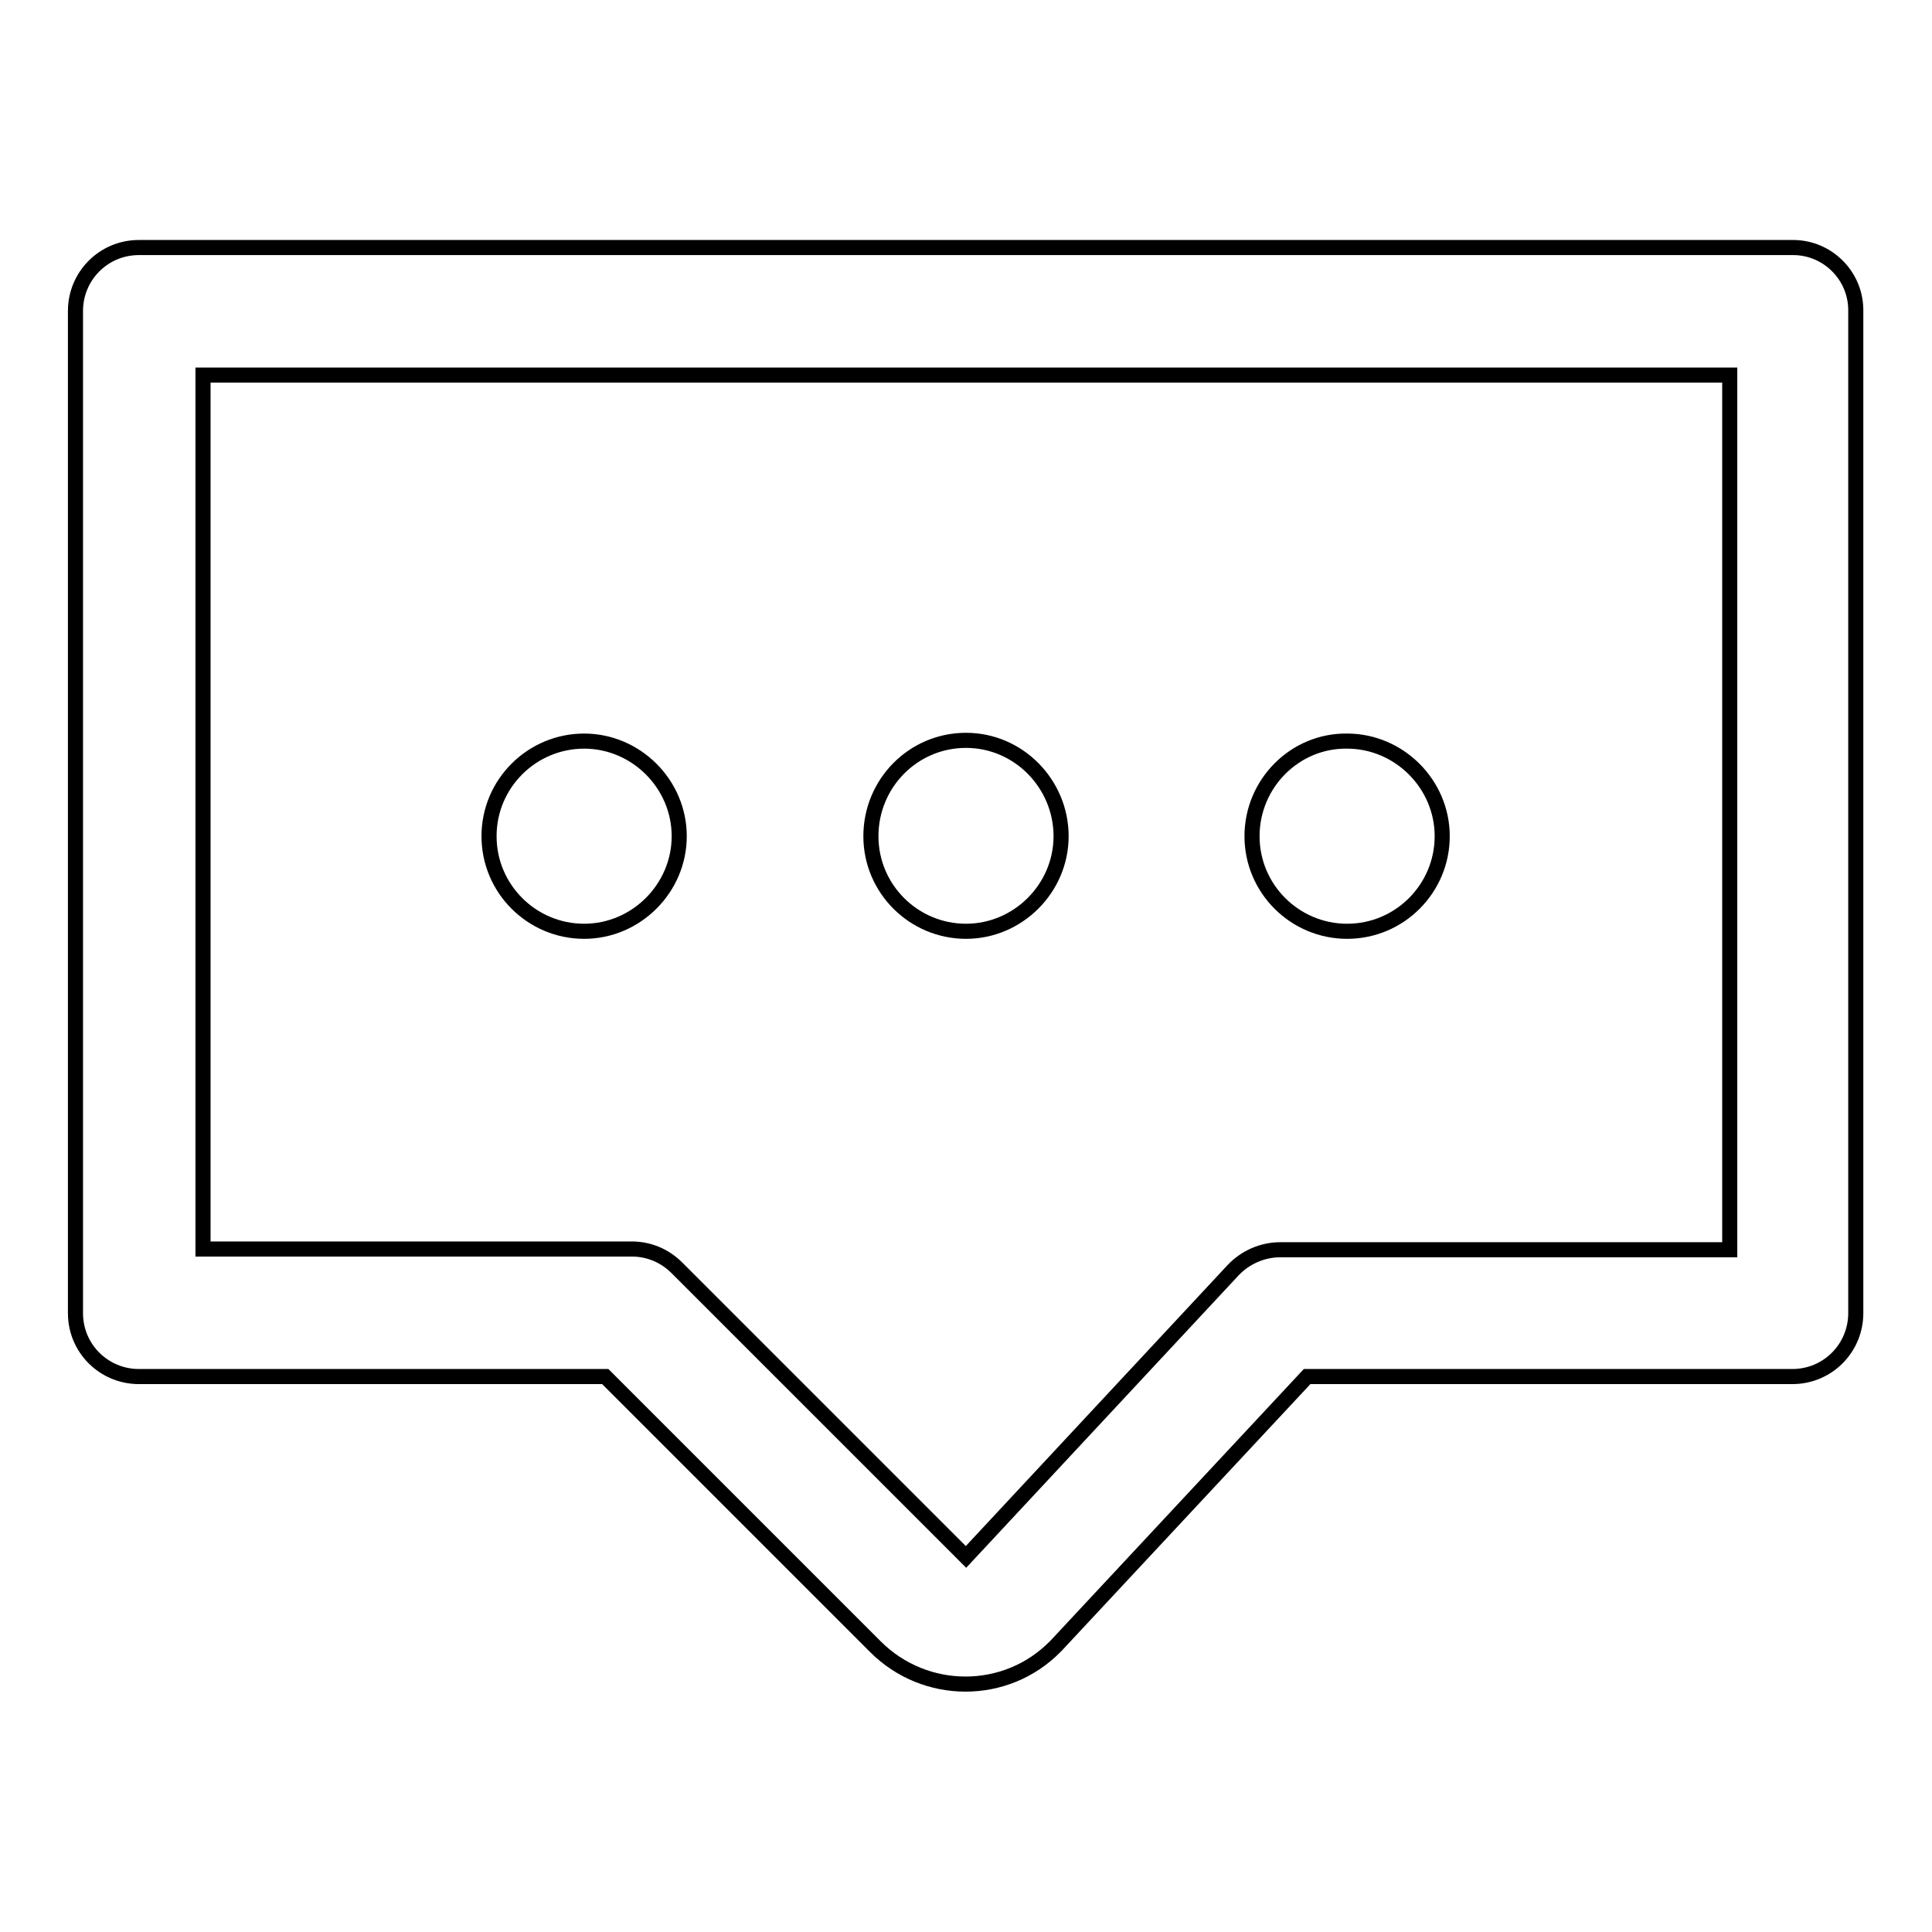 <?xml version="1.0" encoding="utf-8"?>
<!-- Svg Vector Icons : http://www.onlinewebfonts.com/icon -->
<!DOCTYPE svg PUBLIC "-//W3C//DTD SVG 1.1//EN" "http://www.w3.org/Graphics/SVG/1.1/DTD/svg11.dtd">
<svg version="1.1" xmlns="http://www.w3.org/2000/svg" xmlns:xlink="http://www.w3.org/1999/xlink" x="0px" y="0px" viewBox="0 0 256 256" enable-background="new 0 0 256 256" xml:space="preserve">
<g> <path stroke-width="2" fill-opacity="0" stroke="#000000"  d="M64.8,110.8c0,7,5.7,12.6,12.6,12.6s12.6-5.7,12.6-12.6s-5.7-12.6-12.6-12.6S64.8,103.8,64.8,110.8 L64.8,110.8z M115.4,110.8c0,7,5.7,12.6,12.6,12.6s12.6-5.7,12.6-12.6S135,98.1,128,98.1S115.4,103.8,115.4,110.8L115.4,110.8z  M165.9,110.8c0,7,5.7,12.6,12.6,12.6c7,0,12.6-5.7,12.6-12.6s-5.7-12.6-12.6-12.6C171.6,98.1,165.9,103.8,165.9,110.8L165.9,110.8 z M237.6,32.8H18.4c-4.7,0-8.4,3.8-8.4,8.4V174c0,4.7,3.8,8.4,8.4,8.4h61.8l35.8,35.8c6.6,6.6,17.3,6.6,23.8,0l0.2-0.2l33.2-35.6 h64.3c4.7,0,8.4-3.8,8.4-8.4V41.3C246,36.6,242.2,32.8,237.6,32.8z M229.1,165.6h-59.5c-2.3,0-4.6,1-6.2,2.7L128,206.3L89.7,168 c-1.6-1.6-3.7-2.5-6-2.5H26.9V49.7h202.3V165.6z"/></g>
</svg>